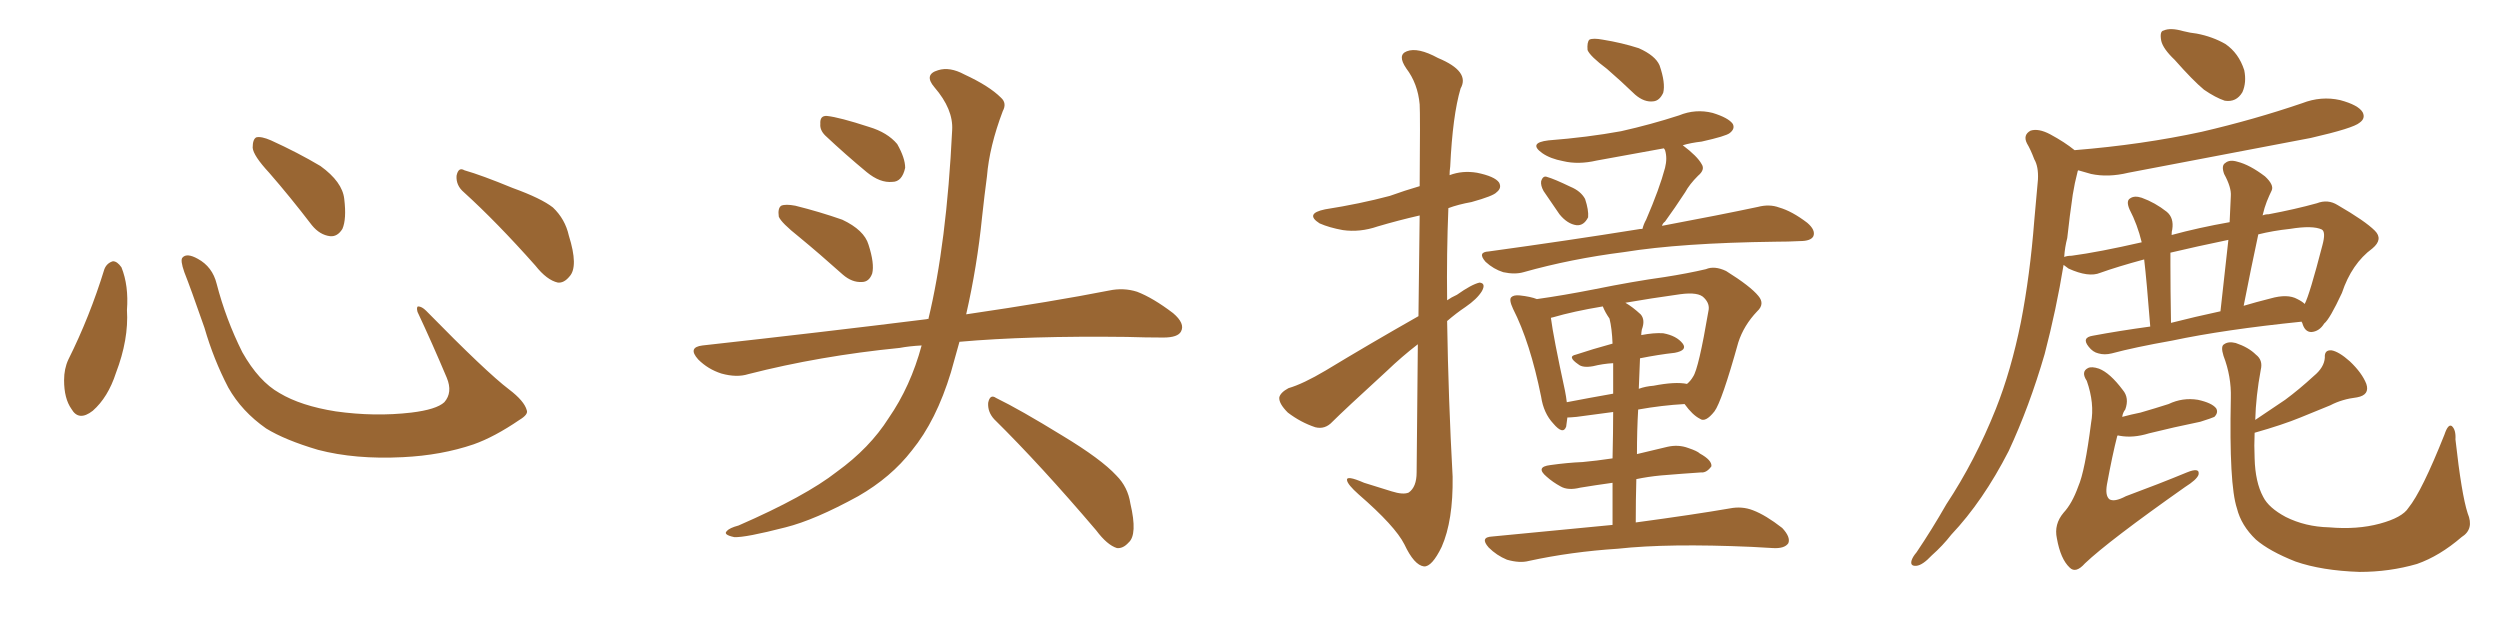 <svg xmlns="http://www.w3.org/2000/svg" xmlns:xlink="http://www.w3.org/1999/xlink" width="600" height="150"><path fill="#996633" padding="10" d="M25.05 64.60L25.05 64.60Q25.63 63.13 27.10 62.70L27.10 62.70Q28.13 62.70 29.15 64.16L29.15 64.16Q30.91 68.55 30.47 74.41L30.47 74.41Q30.91 81.45 27.83 89.50L27.83 89.50Q25.93 95.36 22.27 98.58L22.27 98.58Q18.90 101.22 17.14 98.14L17.14 98.14Q15.38 95.65 15.38 91.26L15.38 91.26Q15.38 88.48 16.41 86.28L16.41 86.28Q21.53 76.03 25.05 64.60ZM126.42 98.44L126.42 98.44Q126.86 99.46 124.66 100.78L124.66 100.78Q118.65 104.88 113.67 106.64L113.67 106.64Q105.91 109.28 96.68 109.72L96.68 109.72Q85.25 110.30 76.32 107.96L76.32 107.96Q68.41 105.62 63.87 102.83L63.87 102.83Q58.01 98.73 54.79 93.02L54.79 93.02Q51.27 86.28 49.07 78.66L49.07 78.66Q45.70 68.99 44.24 65.33L44.24 65.33Q43.21 62.40 43.80 61.82L43.80 61.82Q44.82 60.64 47.46 62.11L47.46 62.11Q50.98 64.01 52.00 68.12L52.00 68.12Q54.20 76.61 58.15 84.52L58.15 84.52Q62.11 91.55 67.09 94.34L67.09 94.34Q72.22 97.41 80.57 98.73L80.57 98.73Q89.94 100.05 98.73 99.02L98.73 99.02Q104.74 98.29 106.64 96.53L106.64 96.53Q108.69 94.19 107.23 90.67L107.23 90.67Q103.71 82.32 100.20 74.85L100.20 74.85Q99.90 73.68 100.34 73.54L100.34 73.54Q101.22 73.54 102.25 74.56L102.25 74.56Q116.75 89.36 122.17 93.46L122.17 93.46Q125.83 96.24 126.42 98.44ZM64.60 41.46L64.60 41.46Q60.79 37.35 60.64 35.45L60.64 35.45Q60.64 33.40 61.52 32.96L61.52 32.96Q62.70 32.67 65.04 33.69L65.04 33.69Q71.48 36.62 76.90 39.84L76.90 39.84Q82.18 43.65 82.62 47.75L82.62 47.75Q83.20 52.59 82.18 54.93L82.18 54.93Q81.01 56.84 79.25 56.69L79.25 56.69Q76.76 56.40 74.85 54.05L74.85 54.05Q69.58 47.17 64.60 41.46ZM111.33 46.14L111.33 46.14L111.33 46.14Q109.42 44.53 109.57 42.19L109.57 42.19Q110.01 39.99 111.47 40.87L111.47 40.87Q115.58 42.04 123.05 45.12L123.05 45.12Q129.93 47.61 132.71 49.80L132.71 49.80Q135.64 52.59 136.52 56.54L136.52 56.54Q138.87 64.01 136.67 66.36L136.67 66.36Q135.35 67.97 133.89 67.82L133.89 67.82Q131.25 67.24 128.47 63.72L128.47 63.72Q119.24 53.32 111.33 46.14ZM191.75 56.84L191.75 56.84Q187.50 53.47 186.91 52.00L186.91 52.00Q186.62 49.95 187.50 49.37L187.50 49.37Q188.53 48.93 190.87 49.37L190.87 49.37Q196.73 50.83 202.15 52.73L202.15 52.73Q207.42 55.22 208.45 58.74L208.45 58.74Q209.91 63.28 209.33 65.63L209.33 65.63Q208.59 67.68 206.84 67.68L206.84 67.68Q204.49 67.82 202.29 65.92L202.29 65.92Q196.73 60.94 191.75 56.84ZM198.05 32.52L198.05 32.52Q196.73 31.20 196.88 29.74L196.88 29.74Q196.73 27.69 198.49 27.83L198.49 27.83Q201.42 28.13 208.59 30.47L208.59 30.47Q212.99 31.79 215.33 34.57L215.33 34.57Q217.24 37.94 217.24 40.28L217.24 40.28Q216.50 43.65 214.16 43.65L214.16 43.65Q211.23 43.95 208.01 41.31L208.01 41.31Q202.88 37.06 198.05 32.52ZM221.19 82.91L221.19 82.91Q218.26 83.06 215.92 83.50L215.92 83.50Q196.73 85.40 179.59 89.79L179.59 89.79Q176.81 90.67 173.14 89.65L173.14 89.65Q169.92 88.62 167.58 86.28L167.58 86.28Q164.94 83.35 168.60 82.91L168.60 82.91Q197.61 79.69 222.36 76.61L222.36 76.61Q222.66 76.46 222.80 76.61L222.80 76.61Q227.20 58.45 228.52 31.20L228.52 31.20Q228.81 26.22 224.27 20.95L224.27 20.95Q221.63 17.87 225.15 16.85L225.15 16.85Q227.93 15.97 231.45 17.87L231.45 17.87Q237.45 20.65 240.23 23.44L240.23 23.44Q241.70 24.76 240.67 26.66L240.67 26.66Q237.45 35.16 236.87 42.33L236.87 42.33Q236.28 46.73 235.69 52.15L235.69 52.15Q234.52 63.87 231.88 75.44L231.88 75.44Q252.83 72.36 266.16 69.73L266.16 69.73Q269.68 68.99 272.90 70.02L272.90 70.02Q276.71 71.48 281.54 75.15L281.54 75.15Q284.47 77.64 283.45 79.54L283.45 79.54Q282.71 81.01 279.20 81.01L279.20 81.01Q274.95 81.01 270.41 80.86L270.41 80.86Q246.68 80.57 230.27 82.03L230.27 82.03Q229.25 85.69 228.22 89.36L228.22 89.36Q224.71 100.93 218.85 108.11L218.85 108.11Q213.87 114.55 205.96 119.09L205.96 119.09Q195.56 124.80 188.53 126.56L188.53 126.56Q178.86 129.05 176.22 128.91L176.22 128.91Q173.44 128.32 174.46 127.44L174.46 127.44Q175.05 126.71 177.25 126.12L177.25 126.12Q193.36 119.09 200.83 113.23L200.83 113.23Q208.74 107.52 213.28 100.34L213.28 100.34Q218.55 92.72 221.19 82.91ZM238.62 100.63L238.62 100.63L238.62 100.63Q237.01 98.88 237.16 96.68L237.16 96.68Q237.60 94.48 239.06 95.51L239.06 95.51Q244.78 98.29 255.03 104.59L255.03 104.59Q264.26 110.16 267.92 114.11L267.92 114.11Q270.70 116.89 271.29 120.85L271.29 120.85Q273.05 128.32 270.85 130.22L270.85 130.22Q269.53 131.69 268.07 131.54L268.07 131.54Q265.72 130.81 263.09 127.29L263.09 127.29Q249.76 111.62 238.62 100.63ZM385.69 16.55L385.69 16.55Q381.59 13.48 381.01 12.01L381.01 12.01Q380.86 10.11 381.45 9.52L381.45 9.52Q382.32 9.08 384.67 9.52L384.67 9.52Q389.21 10.25 393.31 11.57L393.31 11.57Q397.27 13.33 398.29 15.67L398.29 15.67Q399.76 19.92 399.17 22.27L399.17 22.27Q398.29 24.17 396.83 24.32L396.83 24.32Q394.63 24.61 392.43 22.71L392.43 22.71Q388.92 19.34 385.69 16.55ZM370.46 45.85L370.46 45.85Q369.73 44.53 369.87 43.51L369.87 43.51Q370.31 42.04 371.34 42.48L371.34 42.48Q372.95 42.92 376.90 44.82L376.90 44.82Q379.39 45.85 380.42 47.75L380.42 47.75Q381.30 50.39 381.15 52.15L381.15 52.15Q380.13 54.20 378.37 54.05L378.37 54.05Q376.17 53.76 374.27 51.42L374.27 51.42Q372.36 48.63 370.46 45.85ZM394.19 54.93L394.19 54.93Q394.48 53.76 395.07 52.73L395.07 52.73Q398.29 45.26 399.61 40.28L399.61 40.28Q400.20 37.94 399.61 36.04L399.61 36.04Q399.46 35.74 399.32 35.60L399.32 35.60Q391.11 37.06 383.20 38.53L383.20 38.53Q378.81 39.55 375.15 38.67L375.15 38.67Q372.07 38.09 370.17 36.77L370.17 36.77Q366.65 34.28 371.63 33.69L371.63 33.69Q381.01 32.96 389.06 31.49L389.06 31.49Q396.24 29.88 402.98 27.69L402.98 27.69Q406.93 26.07 411.04 27.10L411.04 27.10Q414.84 28.27 415.87 29.74L415.87 29.74Q416.46 30.91 415.14 31.93L415.14 31.93Q414.26 32.67 408.40 33.98L408.40 33.98Q405.76 34.28 403.86 34.86L403.86 34.86Q407.37 37.50 408.40 39.40L408.40 39.40Q409.28 40.72 407.52 42.19L407.52 42.19Q405.47 44.24 404.44 46.14L404.44 46.14Q401.95 49.95 399.61 53.17L399.61 53.17Q399.02 53.61 398.88 54.20L398.88 54.20Q412.94 51.56 421.88 49.66L421.88 49.66Q424.66 48.93 427.00 49.80L427.00 49.80Q430.08 50.68 433.74 53.47L433.74 53.47Q435.79 55.22 435.21 56.69L435.21 56.69Q434.62 57.86 431.98 57.86L431.98 57.86Q429.20 58.01 426.12 58.01L426.12 58.01Q403.42 58.30 389.79 60.50L389.79 60.50Q377.05 62.11 365.63 65.33L365.63 65.33Q363.57 65.92 360.79 65.33L360.79 65.33Q358.45 64.60 356.54 62.84L356.54 62.84Q354.49 60.50 357.28 60.35L357.28 60.35Q376.46 57.71 392.87 55.08L392.87 55.08Q393.60 54.93 394.19 54.93ZM387.01 125.98L387.01 125.98Q387.01 120.41 387.01 115.87L387.01 115.87Q382.76 116.46 379.25 117.04L379.25 117.04Q376.32 117.77 374.56 116.75L374.56 116.75Q372.66 115.72 371.19 114.40L371.19 114.40Q368.41 112.06 372.07 111.62L372.07 111.62Q376.17 111.04 379.83 110.89L379.83 110.89Q383.06 110.60 387.01 110.01L387.01 110.01Q387.16 103.42 387.16 98.88L387.16 98.88Q382.76 99.46 378.37 100.05L378.37 100.05Q376.76 100.20 376.17 100.20L376.17 100.20Q376.03 101.37 375.88 102.39L375.88 102.39Q375.15 104.44 372.80 101.66L372.80 101.66Q370.46 99.17 369.87 95.21L369.87 95.21Q367.24 82.18 363.13 74.12L363.13 74.12Q362.11 71.92 362.70 71.34L362.70 71.34Q363.28 70.75 364.75 70.90L364.75 70.90Q367.38 71.19 368.85 71.78L368.85 71.78Q375.15 70.90 382.62 69.43L382.62 69.43Q391.99 67.53 399.46 66.50L399.46 66.50Q405.03 65.63 409.42 64.60L409.42 64.60Q411.47 63.72 414.26 65.04L414.26 65.04Q420.12 68.70 422.02 71.04L422.02 71.04Q423.63 72.95 421.73 74.71L421.73 74.71Q418.51 78.08 417.19 82.18L417.19 82.18L417.19 82.18Q413.23 96.39 411.47 98.73L411.47 98.73Q409.28 101.51 407.96 100.49L407.96 100.49Q406.20 99.61 404.30 96.97L404.30 96.97Q398.88 97.27 393.16 98.29L393.16 98.29Q392.87 103.27 392.87 108.98L392.87 108.98Q396.53 108.11 400.20 107.23L400.20 107.23Q402.83 106.64 405.18 107.52L405.18 107.52Q407.37 108.25 407.96 108.84L407.96 108.84Q410.89 110.45 410.74 111.91L410.74 111.91Q409.57 113.53 408.25 113.38L408.25 113.38Q403.86 113.67 398.58 114.11L398.58 114.11Q395.51 114.40 392.72 114.99L392.72 114.99Q392.58 119.97 392.58 125.39L392.58 125.39Q406.64 123.49 415.14 122.02L415.14 122.02Q418.07 121.44 420.70 122.46L420.70 122.46Q423.78 123.63 427.73 126.71L427.73 126.71Q429.79 128.91 429.20 130.37L429.20 130.37Q428.32 131.69 425.54 131.54L425.54 131.54Q423.19 131.40 420.41 131.25L420.41 131.25Q400.34 130.37 388.33 131.69L388.33 131.69Q377.05 132.42 366.94 134.62L366.94 134.62Q364.75 135.21 361.67 134.33L361.67 134.33Q359.18 133.30 357.28 131.40L357.28 131.40Q355.08 128.91 358.15 128.76L358.15 128.76Q373.39 127.29 387.01 125.98ZM393.60 85.99L393.60 85.99Q393.46 89.65 393.31 93.31L393.31 93.31Q394.92 92.72 396.83 92.58L396.83 92.58Q402.10 91.55 404.88 92.14L404.88 92.14Q405.76 91.41 406.35 90.38L406.35 90.38Q407.67 88.48 410.01 74.71L410.01 74.71Q410.45 72.95 408.98 71.48L408.98 71.48Q407.67 70.02 403.27 70.61L403.27 70.61Q395.95 71.63 390.09 72.66L390.09 72.66Q391.85 73.68 393.75 75.44L393.75 75.44Q394.92 76.76 394.04 79.10L394.04 79.10Q393.90 79.83 393.90 80.42L393.90 80.42Q396.97 79.83 399.17 79.98L399.17 79.98Q402.39 80.57 403.86 82.47L403.86 82.47Q405.03 84.08 401.95 84.67L401.95 84.67Q398.00 85.11 393.60 85.99ZM386.28 76.46L386.28 76.46Q385.25 75 384.67 73.54L384.67 73.54Q377.64 74.71 372.66 76.17L372.66 76.17Q372.36 76.17 372.22 76.32L372.22 76.32Q372.80 80.86 375.59 93.75L375.59 93.75Q375.88 95.21 376.03 96.53L376.03 96.53Q381.30 95.51 387.16 94.48L387.16 94.48Q387.16 89.94 387.16 87.16L387.16 87.16Q384.67 87.30 382.32 87.89L382.32 87.89Q379.83 88.33 378.81 87.45L378.81 87.45Q376.03 85.55 378.22 85.11L378.22 85.11Q382.18 83.79 387.01 82.47L387.01 82.47Q386.87 78.81 386.28 76.46ZM340.43 75.88L340.43 75.88L340.43 75.88Q340.58 61.82 340.72 51.71L340.72 51.71Q335.60 52.88 330.62 54.35L330.62 54.35Q326.37 55.81 322.27 55.22L322.27 55.22Q319.04 54.64 316.70 53.61L316.70 53.61Q313.04 51.27 318.02 50.24L318.02 50.24Q326.37 48.93 333.54 47.02L333.54 47.02Q337.21 45.70 340.72 44.68L340.72 44.68Q340.87 27.39 340.72 25.05L340.72 25.05Q340.28 20.07 337.50 16.41L337.50 16.41Q335.30 13.18 337.65 12.30L337.65 12.30Q340.28 11.28 345.12 13.92L345.12 13.92Q352.88 17.14 350.54 21.24L350.54 21.24Q348.63 27.69 348.05 39.99L348.05 39.99Q347.90 41.02 347.90 42.04L347.90 42.04Q350.98 40.87 354.49 41.46L354.49 41.46Q358.74 42.33 359.77 43.80L359.77 43.80Q360.50 45.12 359.18 46.14L359.18 46.14Q358.45 47.02 353.17 48.49L353.17 48.49Q349.95 49.07 347.61 49.95L347.61 49.95Q347.17 60.94 347.31 72.07L347.31 72.07Q348.34 71.34 349.66 70.75L349.66 70.75Q353.17 68.26 355.08 67.82L355.08 67.82Q356.69 67.97 355.66 69.87L355.66 69.87Q354.49 71.78 351.71 73.68L351.71 73.68Q349.51 75.15 347.31 77.05L347.31 77.05Q347.61 95.80 348.63 114.40L348.63 114.40Q348.78 124.95 346.00 131.25L346.00 131.25Q343.65 136.08 341.75 135.94L341.75 135.94Q339.40 135.64 337.06 130.66L337.06 130.66Q334.86 126.27 326.07 118.65L326.07 118.65Q323.44 116.31 323.29 115.28L323.29 115.28Q323.00 113.96 327.39 115.87L327.39 115.87Q330.76 116.89 333.98 117.92L333.98 117.92Q336.77 118.80 338.09 118.21L338.09 118.21Q339.99 116.89 339.99 113.38L339.99 113.38Q340.14 96.24 340.28 82.62L340.28 82.62Q336.47 85.55 332.81 89.06L332.81 89.06Q322.56 98.44 319.78 101.22L319.78 101.22Q318.02 103.13 315.67 102.54L315.67 102.54Q312.16 101.37 309.08 99.02L309.08 99.02Q306.88 96.83 307.03 95.36L307.03 95.36Q307.32 94.19 309.23 93.16L309.23 93.16Q312.74 92.14 318.16 88.92L318.16 88.92Q328.56 82.62 340.43 75.88ZM521.92 14.36L521.92 14.36Q519.14 11.72 518.70 9.81L518.70 9.81Q518.26 7.47 519.29 7.32L519.29 7.32Q520.90 6.59 523.97 7.47L523.97 7.47Q525.73 7.91 527.20 8.06L527.20 8.06Q531.01 8.79 534.08 10.55L534.08 10.55Q537.30 12.74 538.62 16.85L538.62 16.85Q539.21 19.78 538.18 22.12L538.18 22.12Q536.72 24.61 533.94 24.17L533.94 24.17Q531.74 23.44 528.96 21.53L528.96 21.53Q526.32 19.34 521.92 14.36ZM521.34 81.74L521.34 81.74Q512.26 83.35 506.84 84.81L506.84 84.81Q505.08 85.25 503.61 84.81L503.61 84.81Q502.29 84.52 501.27 83.20L501.27 83.20Q499.51 81.01 502.29 80.57L502.29 80.57Q508.59 79.39 516.06 78.37L516.06 78.37Q515.19 67.24 514.60 62.26L514.60 62.26Q508.15 64.01 504.05 65.48L504.05 65.48Q501.27 66.65 496.44 64.45L496.44 64.45Q495.41 63.72 495.26 63.57L495.26 63.57Q493.51 74.27 490.72 84.96L490.72 84.96Q487.06 97.56 482.08 108.25L482.08 108.25Q475.93 120.26 468.31 128.32L468.31 128.32Q466.26 130.96 463.62 133.30L463.62 133.30Q461.43 135.64 459.96 135.79L459.96 135.79Q458.35 135.94 458.79 134.47L458.79 134.47Q459.08 133.59 459.96 132.57L459.96 132.57Q463.62 127.15 467.14 121.00L467.14 121.00Q474.02 110.60 479.00 98.14L479.00 98.14Q482.67 88.92 485.01 77.34L485.01 77.34Q487.21 66.06 488.23 52.88L488.23 52.88Q488.67 47.61 489.11 43.07L489.11 43.07Q489.26 39.99 488.23 38.23L488.23 38.23Q487.35 35.89 486.47 34.42L486.47 34.42Q485.45 32.37 487.35 31.35L487.35 31.35Q489.26 30.76 492.04 32.23L492.04 32.23Q495.56 34.13 497.90 36.04L497.90 36.04Q514.16 34.72 528.37 31.64L528.37 31.64Q540.97 28.71 552.54 24.76L552.54 24.76Q557.08 23.00 561.62 24.02L561.62 24.02Q566.02 25.20 567.04 26.95L567.04 26.95Q567.77 28.42 566.31 29.44L566.31 29.44Q564.84 30.76 554.59 33.11L554.59 33.11Q532.32 37.35 510.79 41.46L510.79 41.46Q505.96 42.63 501.86 41.75L501.86 41.75Q500.24 41.31 498.78 40.87L498.78 40.87Q498.63 41.02 498.63 41.16L498.63 41.16Q497.90 43.95 497.46 46.73L497.46 46.73Q496.73 51.71 496.14 57.13L496.14 57.13Q495.56 59.33 495.41 61.67L495.41 61.67Q496.14 61.38 497.17 61.38L497.17 61.38Q503.76 60.50 514.01 58.15L514.01 58.15Q512.99 53.91 511.08 50.24L511.08 50.24Q510.21 48.19 511.23 47.61L511.23 47.61Q512.26 46.88 514.01 47.46L514.01 47.46Q517.24 48.63 520.02 50.83L520.02 50.83Q521.78 52.29 521.34 55.08L521.34 55.08Q521.19 55.52 521.19 56.40L521.19 56.40Q527.64 54.64 535.11 53.32L535.11 53.32Q535.25 50.10 535.40 47.02L535.40 47.02Q535.55 44.97 533.79 41.75L533.79 41.75Q533.06 39.70 534.08 39.11L534.08 39.11Q535.11 38.23 537.01 38.82L537.01 38.82Q539.94 39.55 543.60 42.33L543.60 42.33Q545.80 44.38 545.21 45.70L545.21 45.70Q544.63 46.88 544.04 48.34L544.04 48.34Q543.46 49.80 543.02 51.71L543.02 51.71Q543.60 51.42 544.48 51.42L544.48 51.42Q550.78 50.24 556.05 48.78L556.05 48.78Q558.69 47.75 561.04 49.22L561.04 49.22Q567.63 53.03 569.97 55.37L569.97 55.37Q572.02 57.42 569.38 59.62L569.38 59.62Q564.40 63.28 562.06 70.31L562.06 70.31Q559.13 76.61 557.81 77.64L557.81 77.64Q556.64 79.54 554.74 79.69L554.74 79.69Q553.13 79.69 552.54 77.49L552.54 77.49Q552.39 77.34 552.39 77.20L552.39 77.20Q533.79 79.10 521.34 81.74ZM551.37 71.78L551.37 71.78Q552.54 72.36 553.13 72.95L553.13 72.95Q554.30 70.75 557.37 58.89L557.37 58.89Q558.25 55.66 557.23 55.08L557.23 55.08Q555.03 54.05 549.61 54.93L549.61 54.93Q545.51 55.37 541.99 56.25L541.99 56.25Q540.23 64.45 538.48 73.39L538.48 73.39Q541.41 72.51 544.92 71.63L544.92 71.63Q549.02 70.46 551.37 71.78ZM521.04 77.49L521.04 77.49Q526.76 76.03 532.91 74.71L532.91 74.71Q533.94 65.63 534.81 57.57L534.81 57.57Q527.05 59.18 520.90 60.64L520.90 60.64Q520.90 62.11 520.90 63.57L520.90 63.57Q520.90 69.14 521.04 77.49ZM508.15 104.59L508.15 104.59Q506.98 109.13 505.66 116.31L505.66 116.31Q505.22 118.95 506.25 119.82L506.25 119.82Q507.42 120.56 510.21 119.09L510.21 119.09Q518.12 116.16 524.85 113.38L524.85 113.38Q528.08 112.06 527.64 113.96L527.64 113.96Q527.20 115.14 524.41 116.89L524.41 116.89Q506.10 129.79 500.39 135.21L500.39 135.21Q498.19 137.70 496.73 136.23L496.73 136.23Q494.53 134.18 493.65 129.20L493.65 129.20Q492.92 125.83 495.26 123.05L495.26 123.05Q497.31 120.85 498.78 116.75L498.78 116.75Q500.39 113.09 501.86 101.51L501.86 101.51Q502.73 96.83 500.83 91.41L500.83 91.41Q499.37 89.21 501.12 88.33L501.12 88.33Q502.00 87.89 503.76 88.48L503.76 88.48Q506.40 89.50 509.47 93.60L509.47 93.60Q511.08 95.51 510.06 98.29L510.06 98.29Q509.47 99.02 509.33 100.05L509.33 100.05Q511.52 99.46 513.72 99.02L513.72 99.02Q517.24 98.00 520.46 96.97L520.46 96.97Q523.83 95.36 527.49 95.95L527.49 95.95Q530.86 96.68 531.88 98.00L531.88 98.00Q532.47 99.02 531.45 100.05L531.45 100.05Q530.86 100.34 528.08 101.22L528.08 101.22Q521.63 102.54 515.77 104.00L515.77 104.00Q511.96 105.18 508.74 104.59L508.74 104.59Q508.30 104.44 508.15 104.59ZM541.11 103.86L541.11 103.86L541.11 103.86Q540.97 106.93 541.11 110.01L541.11 110.01Q541.26 115.72 543.16 119.24L543.16 119.24Q544.48 121.88 548.58 124.07L548.58 124.07Q553.27 126.42 558.98 126.56L558.98 126.56Q565.72 127.15 571.14 125.68L571.14 125.68Q576.56 124.22 578.03 121.88L578.03 121.88Q581.25 117.92 586.67 104.30L586.67 104.30Q587.55 101.66 588.43 102.25L588.43 102.25Q589.45 103.13 589.31 105.47L589.31 105.47Q590.77 118.65 592.24 123.19L592.24 123.19Q593.85 127.00 590.77 128.91L590.77 128.91Q585.50 133.45 580.08 135.35L580.08 135.35Q573.49 137.26 566.31 137.26L566.31 137.26Q557.23 136.96 550.93 134.77L550.93 134.77Q544.63 132.28 541.41 129.49L541.41 129.49Q537.89 126.12 536.87 122.02L536.87 122.02Q534.96 116.31 535.40 95.51L535.40 95.51Q535.55 90.38 533.64 85.40L533.64 85.40Q532.91 83.06 533.79 82.62L533.79 82.62Q534.81 81.88 536.57 82.32L536.57 82.32Q539.65 83.35 541.41 85.11L541.41 85.11Q543.16 86.43 542.58 88.77L542.58 88.77Q541.41 95.07 541.26 100.78L541.26 100.78Q544.92 98.29 548.44 95.95L548.44 95.95Q551.81 93.46 555.32 90.23L555.32 90.23Q557.81 88.18 557.96 85.84L557.96 85.84Q557.81 83.94 559.57 84.08L559.57 84.08Q561.33 84.38 563.96 86.72L563.96 86.72Q566.89 89.50 567.92 92.14L567.92 92.14Q568.80 94.78 565.72 95.36L565.72 95.36Q562.06 95.80 559.28 97.27L559.28 97.27Q555.76 98.73 552.10 100.20L552.10 100.20Q547.85 101.95 541.11 103.86Z"/></svg>